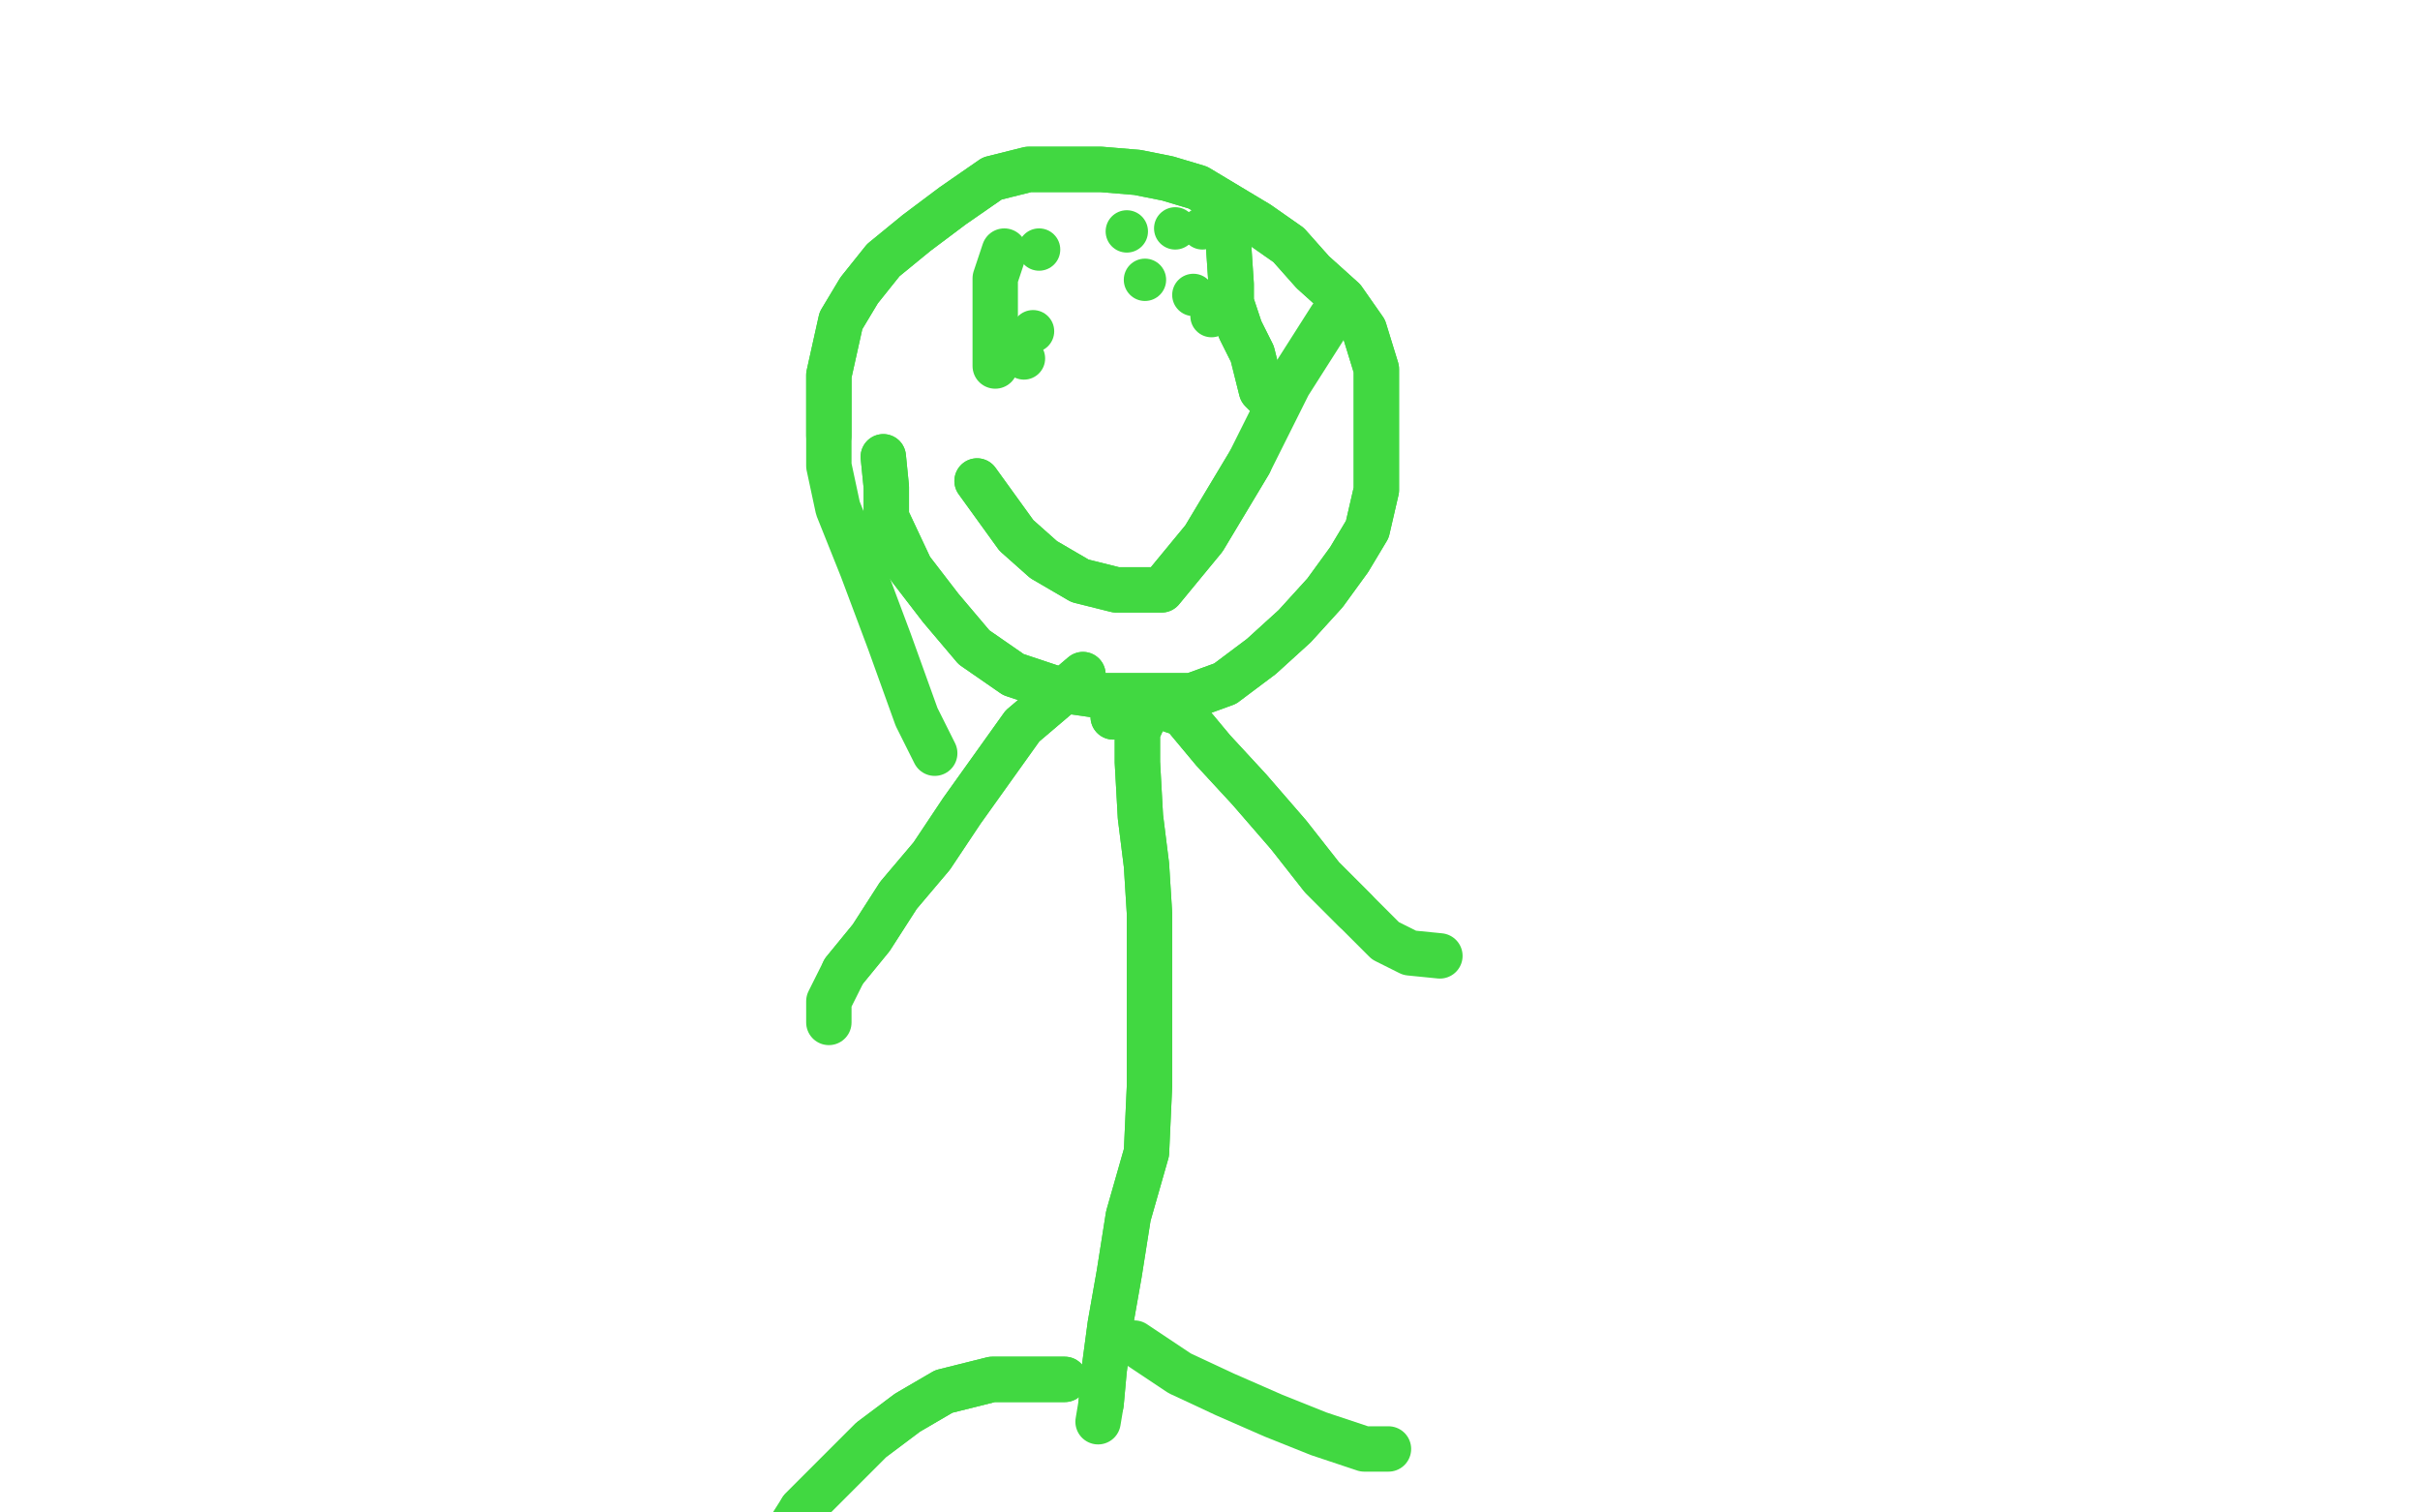 <?xml version="1.0" standalone="no"?>
<!DOCTYPE svg PUBLIC "-//W3C//DTD SVG 1.1//EN"
"http://www.w3.org/Graphics/SVG/1.1/DTD/svg11.dtd">

<svg width="800" height="500" version="1.1" xmlns="http://www.w3.org/2000/svg" xmlns:xlink="http://www.w3.org/1999/xlink" style="stroke-antialiasing: false"><desc>This SVG has been created on https://colorillo.com/</desc><rect x='0' y='0' width='800' height='500' style='fill: rgb(255,255,255); stroke-width:0' /><polyline points="292,151 293,161 293,161 293,171 293,171 301,188 301,188 311,201 311,201 322,214 322,214 335,223 335,223 350,228 350,228 364,230 380,230 394,230 405,226 417,217 428,207 438,196 446,185 452,175 455,162 455,149 455,135 455,122 451,109 444,99 434,90 426,81 416,74 406,68 396,62 386,59 376,57 364,56 352,56 340,56 328,59 315,68 303,77 292,86 284,96 278,106 276,115 274,124 274,133 274,144" style="fill: none; stroke: #41d841; stroke-width: 15; stroke-linejoin: round; stroke-linecap: round; stroke-antialiasing: false; stroke-antialias: 0; opacity: 1.0"/>
<polyline points="292,151 293,161 293,161 293,171 293,171 301,188 301,188 311,201 311,201 322,214 322,214 335,223 335,223 350,228 364,230 380,230 394,230 405,226 417,217 428,207 438,196 446,185 452,175 455,162 455,149 455,135 455,122 451,109 444,99 434,90 426,81 416,74 406,68 396,62 386,59 376,57 364,56 352,56 340,56 328,59 315,68 303,77 292,86 284,96 278,106 276,115 274,124 274,133 274,144 274,154 277,168 285,188 294,212 303,237 309,249" style="fill: none; stroke: #41d841; stroke-width: 15; stroke-linejoin: round; stroke-linecap: round; stroke-antialiasing: false; stroke-antialias: 0; opacity: 1.0"/>
<polyline points="381,231 376,242 376,242 376,252 376,252 377,270 377,270 379,286 379,286 380,302 380,302 380,319 380,319 380,337 380,337 380,359 379,381 373,402 370,421 367,438 365,453 364,464" style="fill: none; stroke: #41d841; stroke-width: 15; stroke-linejoin: round; stroke-linecap: round; stroke-antialiasing: false; stroke-antialias: 0; opacity: 1.0"/>
<polyline points="381,231 376,242 376,242 376,252 376,252 377,270 377,270 379,286 379,286 380,302 380,302 380,319 380,319 380,337 380,359 379,381 373,402 370,421 367,438 365,453 364,464 363,470" style="fill: none; stroke: #41d841; stroke-width: 15; stroke-linejoin: round; stroke-linecap: round; stroke-antialiasing: false; stroke-antialias: 0; opacity: 1.0"/>
<polyline points="358,223 338,240 338,240 328,254 328,254 318,268 318,268 308,283 308,283 297,296 297,296 288,310 288,310 279,321 279,321" style="fill: none; stroke: #41d841; stroke-width: 15; stroke-linejoin: round; stroke-linecap: round; stroke-antialiasing: false; stroke-antialias: 0; opacity: 1.0"/>
<polyline points="358,223 338,240 338,240 328,254 328,254 318,268 318,268 308,283 308,283 297,296 297,296 288,310 288,310 279,321 274,331 274,337 274,338" style="fill: none; stroke: #41d841; stroke-width: 15; stroke-linejoin: round; stroke-linecap: round; stroke-antialiasing: false; stroke-antialias: 0; opacity: 1.0"/>
<polyline points="368,237 382,233 382,233 391,236 391,236 401,248 401,248 413,261 413,261 426,276 426,276 437,290 437,290 448,301 448,301" style="fill: none; stroke: #41d841; stroke-width: 15; stroke-linejoin: round; stroke-linecap: round; stroke-antialiasing: false; stroke-antialias: 0; opacity: 1.0"/>
<polyline points="368,237 382,233 382,233 391,236 391,236 401,248 401,248 413,261 413,261 426,276 426,276 437,290 437,290 448,301 458,311 466,315 476,316" style="fill: none; stroke: #41d841; stroke-width: 15; stroke-linejoin: round; stroke-linecap: round; stroke-antialiasing: false; stroke-antialias: 0; opacity: 1.0"/>
<polyline points="352,456 336,456 336,456 328,456 328,456 312,460 312,460 300,467 300,467 288,476 288,476 277,487 277,487 265,499 265,499" style="fill: none; stroke: #41d841; stroke-width: 15; stroke-linejoin: round; stroke-linecap: round; stroke-antialiasing: false; stroke-antialias: 0; opacity: 1.0"/>
<polyline points="352,456 336,456 336,456 328,456 328,456 312,460 312,460 300,467 300,467 288,476 288,476 277,487 277,487 265,499 258,510 256,514" style="fill: none; stroke: #41d841; stroke-width: 15; stroke-linejoin: round; stroke-linecap: round; stroke-antialiasing: false; stroke-antialias: 0; opacity: 1.0"/>
<polyline points="375,444 390,454 390,454 405,461 405,461 421,468 421,468 436,474 436,474 451,479 451,479 459,479 459,479" style="fill: none; stroke: #41d841; stroke-width: 15; stroke-linejoin: round; stroke-linecap: round; stroke-antialiasing: false; stroke-antialias: 0; opacity: 1.0"/>
<circle cx="338.5" cy="118.5" r="7" style="fill: #41d841; stroke-antialiasing: false; stroke-antialias: 0; opacity: 1.0"/>
<circle cx="400.5" cy="104.5" r="7" style="fill: #41d841; stroke-antialiasing: false; stroke-antialias: 0; opacity: 1.0"/>
<polyline points="323,159 336,177 336,177 345,185 345,185 357,192 357,192 369,195 369,195 384,195 384,195 398,178 398,178 413,153 413,153" style="fill: none; stroke: #41d841; stroke-width: 15; stroke-linejoin: round; stroke-linecap: round; stroke-antialiasing: false; stroke-antialias: 0; opacity: 1.0"/>
<polyline points="323,159 336,177 336,177 345,185 345,185 357,192 357,192 369,195 369,195 384,195 384,195 398,178 398,178 413,153 426,127 440,105" style="fill: none; stroke: #41d841; stroke-width: 15; stroke-linejoin: round; stroke-linecap: round; stroke-antialiasing: false; stroke-antialias: 0; opacity: 1.0"/>
<circle cx="341.5" cy="109.5" r="7" style="fill: #41d841; stroke-antialiasing: false; stroke-antialias: 0; opacity: 1.0"/>
<circle cx="343.5" cy="82.5" r="7" style="fill: #41d841; stroke-antialiasing: false; stroke-antialias: 0; opacity: 1.0"/>
<polyline points="332,83 329,92 329,92 329,106 329,106 329,121 329,121" style="fill: none; stroke: #41d841; stroke-width: 15; stroke-linejoin: round; stroke-linecap: round; stroke-antialiasing: false; stroke-antialias: 0; opacity: 1.0"/>
<circle cx="388.5" cy="75.5" r="7" style="fill: #41d841; stroke-antialiasing: false; stroke-antialias: 0; opacity: 1.0"/>
<circle cx="397.5" cy="75.5" r="7" style="fill: #41d841; stroke-antialiasing: false; stroke-antialias: 0; opacity: 1.0"/>
<circle cx="372.5" cy="76.5" r="7" style="fill: #41d841; stroke-antialiasing: false; stroke-antialias: 0; opacity: 1.0"/>
<circle cx="378.5" cy="92.5" r="7" style="fill: #41d841; stroke-antialiasing: false; stroke-antialias: 0; opacity: 1.0"/>
<circle cx="394.5" cy="97.5" r="7" style="fill: #41d841; stroke-antialiasing: false; stroke-antialias: 0; opacity: 1.0"/>
<polyline points="406,79 407,94 407,94 407,100 407,100 410,109 410,109 414,117 414,117 416,125 416,125 417,129 417,129 420,132 420,132" style="fill: none; stroke: #41d841; stroke-width: 15; stroke-linejoin: round; stroke-linecap: round; stroke-antialiasing: false; stroke-antialias: 0; opacity: 1.0"/>
<polyline points="406,79 407,94 407,94 407,100 407,100 410,109 410,109 414,117 414,117 416,125 416,125 417,129 417,129 420,132" style="fill: none; stroke: #41d841; stroke-width: 15; stroke-linejoin: round; stroke-linecap: round; stroke-antialiasing: false; stroke-antialias: 0; opacity: 1.0"/>
</svg>
